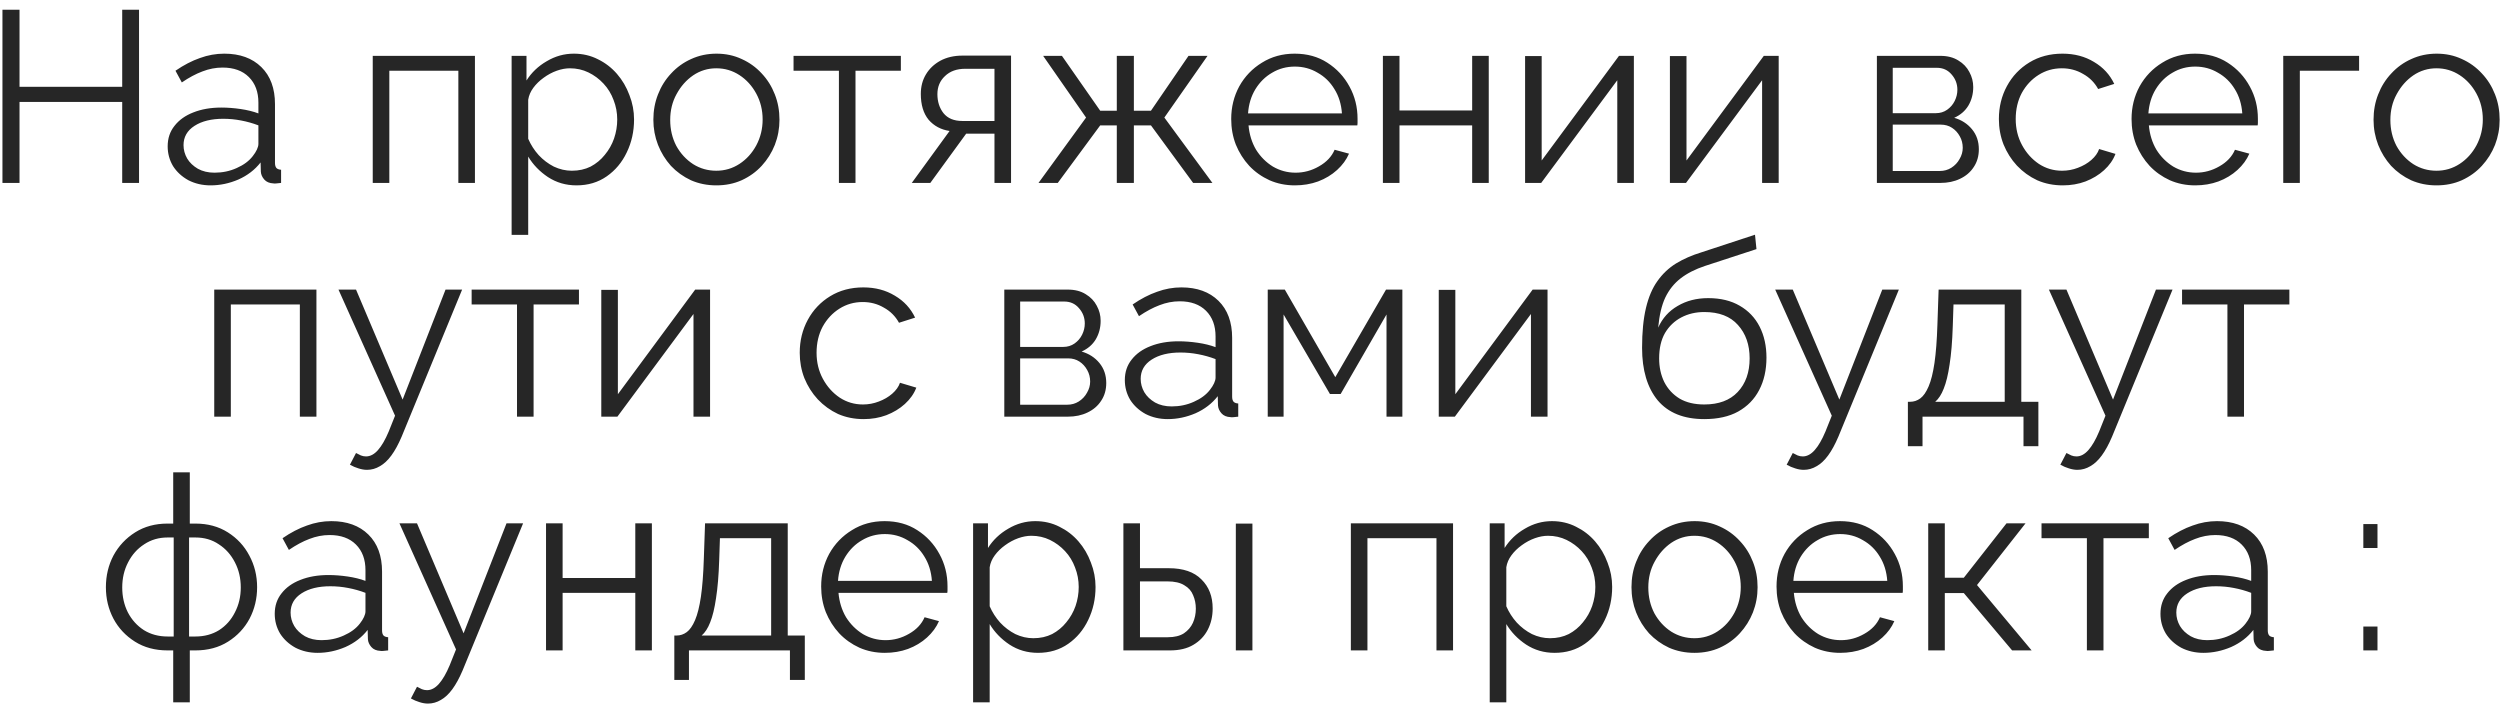 <?xml version="1.0" encoding="UTF-8"?> <svg xmlns="http://www.w3.org/2000/svg" width="246" height="70" viewBox="0 0 246 70" fill="none"><path d="M13.681 0.96V18H12.025V10.032H1.921V18H0.241V0.96H1.921V8.544H12.025V0.96H13.681ZM16.499 14.4C16.499 13.616 16.723 12.944 17.171 12.384C17.619 11.808 18.235 11.368 19.019 11.064C19.819 10.744 20.739 10.584 21.779 10.584C22.387 10.584 23.019 10.632 23.675 10.728C24.331 10.824 24.915 10.968 25.427 11.16V10.104C25.427 9.048 25.115 8.208 24.491 7.584C23.867 6.96 23.003 6.648 21.899 6.648C21.227 6.648 20.563 6.776 19.907 7.032C19.267 7.272 18.595 7.632 17.891 8.112L17.267 6.96C18.083 6.4 18.883 5.984 19.667 5.712C20.451 5.424 21.251 5.28 22.067 5.28C23.603 5.28 24.819 5.72 25.715 6.6C26.611 7.48 27.059 8.696 27.059 10.248V16.032C27.059 16.256 27.107 16.424 27.203 16.536C27.299 16.632 27.451 16.688 27.659 16.704V18C27.483 18.016 27.331 18.032 27.203 18.048C27.075 18.064 26.979 18.064 26.915 18.048C26.515 18.032 26.211 17.904 26.003 17.664C25.795 17.424 25.683 17.168 25.667 16.896L25.643 15.984C25.083 16.704 24.355 17.264 23.459 17.664C22.563 18.048 21.651 18.24 20.723 18.24C19.923 18.24 19.195 18.072 18.539 17.736C17.899 17.384 17.395 16.92 17.027 16.344C16.675 15.752 16.499 15.104 16.499 14.4ZM24.875 15.36C25.051 15.136 25.187 14.92 25.283 14.712C25.379 14.504 25.427 14.32 25.427 14.16V12.336C24.883 12.128 24.315 11.968 23.723 11.856C23.147 11.744 22.563 11.688 21.971 11.688C20.803 11.688 19.859 11.92 19.139 12.384C18.419 12.848 18.059 13.48 18.059 14.28C18.059 14.744 18.179 15.184 18.419 15.6C18.659 16 19.011 16.336 19.475 16.608C19.939 16.864 20.483 16.992 21.107 16.992C21.891 16.992 22.619 16.84 23.291 16.536C23.979 16.232 24.507 15.84 24.875 15.36ZM36.678 18V5.496H46.734V18H45.102V6.96H38.31V18H36.678ZM56.727 18.24C55.687 18.24 54.751 17.968 53.919 17.424C53.103 16.88 52.455 16.208 51.975 15.408V23.112H50.343V5.496H51.807V7.92C52.303 7.136 52.967 6.504 53.799 6.024C54.631 5.528 55.519 5.28 56.463 5.28C57.327 5.28 58.119 5.464 58.839 5.832C59.559 6.184 60.183 6.664 60.711 7.272C61.239 7.88 61.647 8.576 61.935 9.36C62.239 10.128 62.391 10.928 62.391 11.76C62.391 12.928 62.151 14.008 61.671 15C61.207 15.976 60.551 16.76 59.703 17.352C58.855 17.944 57.863 18.24 56.727 18.24ZM56.271 16.8C56.959 16.8 57.575 16.664 58.119 16.392C58.663 16.104 59.127 15.72 59.511 15.24C59.911 14.76 60.215 14.224 60.423 13.632C60.631 13.024 60.735 12.4 60.735 11.76C60.735 11.088 60.615 10.448 60.375 9.84C60.151 9.232 59.823 8.696 59.391 8.232C58.959 7.768 58.463 7.4 57.903 7.128C57.343 6.856 56.735 6.72 56.079 6.72C55.663 6.72 55.231 6.8 54.783 6.96C54.335 7.12 53.903 7.352 53.487 7.656C53.087 7.944 52.751 8.272 52.479 8.64C52.207 9.008 52.039 9.4 51.975 9.816V13.656C52.231 14.248 52.575 14.784 53.007 15.264C53.439 15.728 53.935 16.104 54.495 16.392C55.071 16.664 55.663 16.8 56.271 16.8ZM70.484 18.24C69.588 18.24 68.755 18.072 67.987 17.736C67.236 17.384 66.579 16.912 66.019 16.32C65.475 15.712 65.052 15.024 64.748 14.256C64.444 13.472 64.291 12.648 64.291 11.784C64.291 10.888 64.444 10.056 64.748 9.288C65.052 8.504 65.484 7.816 66.043 7.224C66.603 6.616 67.26 6.144 68.011 5.808C68.779 5.456 69.612 5.28 70.507 5.28C71.403 5.28 72.228 5.456 72.98 5.808C73.731 6.144 74.388 6.616 74.948 7.224C75.507 7.816 75.939 8.504 76.243 9.288C76.547 10.056 76.7 10.888 76.7 11.784C76.7 12.648 76.547 13.472 76.243 14.256C75.939 15.024 75.507 15.712 74.948 16.32C74.403 16.912 73.748 17.384 72.98 17.736C72.228 18.072 71.395 18.24 70.484 18.24ZM65.948 11.808C65.948 12.736 66.147 13.584 66.547 14.352C66.963 15.104 67.516 15.704 68.204 16.152C68.891 16.584 69.651 16.8 70.484 16.8C71.316 16.8 72.076 16.576 72.763 16.128C73.451 15.68 74.004 15.072 74.419 14.304C74.835 13.52 75.043 12.672 75.043 11.76C75.043 10.832 74.835 9.984 74.419 9.216C74.004 8.448 73.451 7.84 72.763 7.392C72.076 6.944 71.316 6.72 70.484 6.72C69.651 6.72 68.891 6.952 68.204 7.416C67.531 7.88 66.987 8.496 66.572 9.264C66.156 10.016 65.948 10.864 65.948 11.808ZM82.549 18V6.96H78.085V5.496H88.645V6.96H84.181V18H82.549ZM89.719 18L93.439 12.888C92.591 12.76 91.903 12.392 91.376 11.784C90.864 11.16 90.608 10.312 90.608 9.24C90.608 8.52 90.775 7.88 91.112 7.32C91.448 6.76 91.919 6.312 92.528 5.976C93.151 5.64 93.879 5.472 94.712 5.472H99.487V18H97.856V13.152H95.072L91.543 18H89.719ZM94.688 11.904H97.856V6.768H94.975C94.144 6.768 93.48 7.008 92.984 7.488C92.487 7.952 92.24 8.544 92.24 9.264C92.24 10 92.439 10.624 92.84 11.136C93.255 11.648 93.871 11.904 94.688 11.904ZM102.189 18L106.869 11.568L102.645 5.496H104.493L108.261 10.896H109.893V5.496H111.573V10.896H113.253L116.949 5.496H118.821L114.573 11.568L119.301 18H117.405L113.253 12.336H111.573V18H109.893V12.336H108.261L104.085 18H102.189ZM127.415 18.24C126.519 18.24 125.687 18.072 124.919 17.736C124.151 17.384 123.487 16.912 122.927 16.32C122.367 15.712 121.927 15.016 121.607 14.232C121.303 13.448 121.151 12.608 121.151 11.712C121.151 10.544 121.415 9.472 121.943 8.496C122.487 7.52 123.231 6.744 124.175 6.168C125.119 5.576 126.191 5.28 127.391 5.28C128.623 5.28 129.695 5.576 130.607 6.168C131.535 6.76 132.263 7.544 132.791 8.52C133.319 9.48 133.583 10.536 133.583 11.688C133.583 11.816 133.583 11.944 133.583 12.072C133.583 12.184 133.575 12.272 133.559 12.336H122.855C122.935 13.232 123.183 14.032 123.599 14.736C124.031 15.424 124.583 15.976 125.255 16.392C125.943 16.792 126.687 16.992 127.487 16.992C128.303 16.992 129.071 16.784 129.791 16.368C130.527 15.952 131.039 15.408 131.327 14.736L132.743 15.12C132.487 15.712 132.095 16.248 131.567 16.728C131.039 17.208 130.415 17.584 129.695 17.856C128.991 18.112 128.231 18.24 127.415 18.24ZM122.807 11.16H132.047C131.983 10.248 131.735 9.448 131.303 8.76C130.887 8.072 130.335 7.536 129.647 7.152C128.975 6.752 128.231 6.552 127.415 6.552C126.599 6.552 125.855 6.752 125.183 7.152C124.511 7.536 123.959 8.08 123.527 8.784C123.111 9.472 122.871 10.264 122.807 11.16ZM136.077 18V5.496H137.709V10.872H144.861V5.496H146.493V18H144.861V12.336H137.709V18H136.077ZM150.069 18V5.52H151.701V15.792L159.309 5.496H160.773V18H159.141V7.896L151.653 18H150.069ZM164.319 18V5.52H165.951V15.792L173.559 5.496H175.023V18H173.391V7.896L165.903 18H164.319ZM184.686 18V5.496H190.926C191.63 5.496 192.222 5.648 192.702 5.952C193.182 6.24 193.542 6.616 193.782 7.08C194.038 7.544 194.166 8.04 194.166 8.568C194.166 9.24 194.006 9.848 193.686 10.392C193.366 10.92 192.902 11.32 192.294 11.592C193.014 11.8 193.598 12.176 194.046 12.72C194.494 13.264 194.718 13.92 194.718 14.688C194.718 15.36 194.55 15.944 194.214 16.44C193.894 16.936 193.446 17.32 192.87 17.592C192.31 17.864 191.662 18 190.926 18H184.686ZM186.246 16.824H190.878C191.294 16.824 191.67 16.72 192.006 16.512C192.358 16.288 192.63 16 192.822 15.648C193.03 15.296 193.134 14.928 193.134 14.544C193.134 14.128 193.038 13.752 192.846 13.416C192.654 13.064 192.398 12.784 192.078 12.576C191.758 12.368 191.39 12.264 190.974 12.264H186.246V16.824ZM186.246 11.136H190.494C190.91 11.136 191.278 11.024 191.598 10.8C191.918 10.576 192.166 10.288 192.342 9.936C192.518 9.584 192.606 9.216 192.606 8.832C192.606 8.256 192.414 7.752 192.03 7.32C191.662 6.888 191.182 6.672 190.59 6.672H186.246V11.136ZM202.978 18.24C202.066 18.24 201.226 18.072 200.458 17.736C199.706 17.384 199.042 16.904 198.466 16.296C197.906 15.688 197.466 14.992 197.146 14.208C196.842 13.424 196.69 12.592 196.69 11.712C196.69 10.528 196.954 9.448 197.482 8.472C198.01 7.496 198.746 6.72 199.69 6.144C200.634 5.568 201.722 5.28 202.954 5.28C204.122 5.28 205.154 5.552 206.05 6.096C206.946 6.624 207.61 7.344 208.042 8.256L206.458 8.76C206.106 8.12 205.61 7.624 204.97 7.272C204.346 6.904 203.65 6.72 202.882 6.72C202.05 6.72 201.29 6.936 200.602 7.368C199.914 7.8 199.362 8.392 198.946 9.144C198.546 9.896 198.346 10.752 198.346 11.712C198.346 12.656 198.554 13.512 198.97 14.28C199.386 15.048 199.938 15.664 200.626 16.128C201.314 16.576 202.074 16.8 202.906 16.8C203.45 16.8 203.97 16.704 204.466 16.512C204.978 16.32 205.418 16.064 205.786 15.744C206.17 15.408 206.426 15.048 206.554 14.664L208.162 15.144C207.938 15.736 207.562 16.272 207.034 16.752C206.522 17.216 205.914 17.584 205.21 17.856C204.522 18.112 203.778 18.24 202.978 18.24ZM216.009 18.24C215.113 18.24 214.281 18.072 213.513 17.736C212.745 17.384 212.081 16.912 211.521 16.32C210.961 15.712 210.521 15.016 210.201 14.232C209.897 13.448 209.745 12.608 209.745 11.712C209.745 10.544 210.009 9.472 210.537 8.496C211.081 7.52 211.825 6.744 212.769 6.168C213.713 5.576 214.785 5.28 215.985 5.28C217.217 5.28 218.289 5.576 219.201 6.168C220.129 6.76 220.857 7.544 221.385 8.52C221.913 9.48 222.177 10.536 222.177 11.688C222.177 11.816 222.177 11.944 222.177 12.072C222.177 12.184 222.169 12.272 222.153 12.336H211.449C211.529 13.232 211.777 14.032 212.193 14.736C212.625 15.424 213.177 15.976 213.849 16.392C214.537 16.792 215.281 16.992 216.081 16.992C216.897 16.992 217.665 16.784 218.385 16.368C219.121 15.952 219.633 15.408 219.921 14.736L221.337 15.12C221.081 15.712 220.689 16.248 220.161 16.728C219.633 17.208 219.009 17.584 218.289 17.856C217.585 18.112 216.825 18.24 216.009 18.24ZM211.401 11.16H220.641C220.577 10.248 220.329 9.448 219.897 8.76C219.481 8.072 218.929 7.536 218.241 7.152C217.569 6.752 216.825 6.552 216.009 6.552C215.193 6.552 214.449 6.752 213.777 7.152C213.105 7.536 212.553 8.08 212.121 8.784C211.705 9.472 211.465 10.264 211.401 11.16ZM224.671 18V5.496H232.135V6.96H226.303V18H224.671ZM239.749 18.24C238.853 18.24 238.021 18.072 237.253 17.736C236.501 17.384 235.845 16.912 235.285 16.32C234.741 15.712 234.317 15.024 234.013 14.256C233.709 13.472 233.557 12.648 233.557 11.784C233.557 10.888 233.709 10.056 234.013 9.288C234.317 8.504 234.749 7.816 235.309 7.224C235.869 6.616 236.525 6.144 237.277 5.808C238.045 5.456 238.877 5.28 239.773 5.28C240.669 5.28 241.493 5.456 242.245 5.808C242.997 6.144 243.653 6.616 244.213 7.224C244.773 7.816 245.205 8.504 245.509 9.288C245.813 10.056 245.965 10.888 245.965 11.784C245.965 12.648 245.813 13.472 245.509 14.256C245.205 15.024 244.773 15.712 244.213 16.32C243.669 16.912 243.013 17.384 242.245 17.736C241.493 18.072 240.661 18.24 239.749 18.24ZM235.213 11.808C235.213 12.736 235.413 13.584 235.813 14.352C236.229 15.104 236.781 15.704 237.469 16.152C238.157 16.584 238.917 16.8 239.749 16.8C240.581 16.8 241.341 16.576 242.029 16.128C242.717 15.68 243.269 15.072 243.685 14.304C244.101 13.52 244.309 12.672 244.309 11.76C244.309 10.832 244.101 9.984 243.685 9.216C243.269 8.448 242.717 7.84 242.029 7.392C241.341 6.944 240.581 6.72 239.749 6.72C238.917 6.72 238.157 6.952 237.469 7.416C236.797 7.88 236.253 8.496 235.837 9.264C235.421 10.016 235.213 10.864 235.213 11.808ZM21.081 41V28.496H31.137V41H29.505V29.96H22.713V41H21.081ZM36.113 46.232C35.841 46.232 35.561 46.184 35.273 46.088C35.001 46.008 34.721 45.888 34.433 45.728L35.033 44.576C35.209 44.672 35.369 44.752 35.513 44.816C35.673 44.88 35.841 44.912 36.017 44.912C36.433 44.912 36.825 44.704 37.193 44.288C37.561 43.872 37.913 43.264 38.249 42.464L38.873 40.904L33.305 28.496H35.033L39.617 39.32L43.841 28.496H45.473L39.521 42.968C39.201 43.72 38.865 44.336 38.513 44.816C38.161 45.296 37.785 45.648 37.385 45.872C36.985 46.112 36.561 46.232 36.113 46.232ZM50.873 41V29.96H46.409V28.496H56.969V29.96H52.505V41H50.873ZM59.167 41V28.52H60.799V38.792L68.407 28.496H69.871V41H68.239V30.896L60.751 41H59.167ZM84.982 41.24C84.07 41.24 83.23 41.072 82.462 40.736C81.71 40.384 81.046 39.904 80.47 39.296C79.91 38.688 79.47 37.992 79.15 37.208C78.846 36.424 78.694 35.592 78.694 34.712C78.694 33.528 78.958 32.448 79.486 31.472C80.014 30.496 80.75 29.72 81.694 29.144C82.638 28.568 83.726 28.28 84.958 28.28C86.126 28.28 87.158 28.552 88.054 29.096C88.95 29.624 89.614 30.344 90.046 31.256L88.462 31.76C88.11 31.12 87.614 30.624 86.974 30.272C86.35 29.904 85.654 29.72 84.886 29.72C84.054 29.72 83.294 29.936 82.606 30.368C81.918 30.8 81.366 31.392 80.95 32.144C80.55 32.896 80.35 33.752 80.35 34.712C80.35 35.656 80.558 36.512 80.974 37.28C81.39 38.048 81.942 38.664 82.63 39.128C83.318 39.576 84.078 39.8 84.91 39.8C85.454 39.8 85.974 39.704 86.47 39.512C86.982 39.32 87.422 39.064 87.79 38.744C88.174 38.408 88.43 38.048 88.558 37.664L90.166 38.144C89.942 38.736 89.566 39.272 89.038 39.752C88.526 40.216 87.918 40.584 87.214 40.856C86.526 41.112 85.782 41.24 84.982 41.24ZM98.823 41V28.496H105.063C105.767 28.496 106.359 28.648 106.839 28.952C107.319 29.24 107.679 29.616 107.919 30.08C108.175 30.544 108.303 31.04 108.303 31.568C108.303 32.24 108.143 32.848 107.823 33.392C107.503 33.92 107.039 34.32 106.431 34.592C107.151 34.8 107.735 35.176 108.183 35.72C108.631 36.264 108.855 36.92 108.855 37.688C108.855 38.36 108.687 38.944 108.351 39.44C108.031 39.936 107.583 40.32 107.007 40.592C106.447 40.864 105.799 41 105.063 41H98.823ZM100.383 39.824H105.015C105.431 39.824 105.807 39.72 106.143 39.512C106.495 39.288 106.767 39 106.959 38.648C107.167 38.296 107.271 37.928 107.271 37.544C107.271 37.128 107.175 36.752 106.983 36.416C106.791 36.064 106.535 35.784 106.215 35.576C105.895 35.368 105.527 35.264 105.111 35.264H100.383V39.824ZM100.383 34.136H104.631C105.047 34.136 105.415 34.024 105.735 33.8C106.055 33.576 106.303 33.288 106.479 32.936C106.655 32.584 106.743 32.216 106.743 31.832C106.743 31.256 106.551 30.752 106.167 30.32C105.799 29.888 105.319 29.672 104.727 29.672H100.383V34.136ZM110.683 37.4C110.683 36.616 110.907 35.944 111.355 35.384C111.803 34.808 112.419 34.368 113.203 34.064C114.003 33.744 114.923 33.584 115.963 33.584C116.571 33.584 117.203 33.632 117.859 33.728C118.515 33.824 119.099 33.968 119.611 34.16V33.104C119.611 32.048 119.299 31.208 118.675 30.584C118.051 29.96 117.187 29.648 116.083 29.648C115.411 29.648 114.747 29.776 114.091 30.032C113.451 30.272 112.779 30.632 112.075 31.112L111.451 29.96C112.267 29.4 113.067 28.984 113.851 28.712C114.635 28.424 115.435 28.28 116.251 28.28C117.787 28.28 119.003 28.72 119.899 29.6C120.795 30.48 121.243 31.696 121.243 33.248V39.032C121.243 39.256 121.291 39.424 121.387 39.536C121.483 39.632 121.635 39.688 121.843 39.704V41C121.667 41.016 121.515 41.032 121.387 41.048C121.259 41.064 121.163 41.064 121.099 41.048C120.699 41.032 120.395 40.904 120.187 40.664C119.979 40.424 119.867 40.168 119.851 39.896L119.827 38.984C119.267 39.704 118.539 40.264 117.643 40.664C116.747 41.048 115.835 41.24 114.907 41.24C114.107 41.24 113.379 41.072 112.723 40.736C112.083 40.384 111.579 39.92 111.211 39.344C110.859 38.752 110.683 38.104 110.683 37.4ZM119.059 38.36C119.235 38.136 119.371 37.92 119.467 37.712C119.563 37.504 119.611 37.32 119.611 37.16V35.336C119.067 35.128 118.499 34.968 117.907 34.856C117.331 34.744 116.747 34.688 116.155 34.688C114.987 34.688 114.043 34.92 113.323 35.384C112.603 35.848 112.243 36.48 112.243 37.28C112.243 37.744 112.363 38.184 112.603 38.6C112.843 39 113.195 39.336 113.659 39.608C114.123 39.864 114.667 39.992 115.291 39.992C116.075 39.992 116.803 39.84 117.475 39.536C118.163 39.232 118.691 38.84 119.059 38.36ZM124.745 41V28.496H126.425L131.393 37.112L136.385 28.496H137.993V41H136.433V30.944L131.921 38.768H130.865L126.305 30.944V41H124.745ZM141.573 41V28.52H143.205V38.792L150.813 28.496H152.277V41H150.645V30.896L143.157 41H141.573ZM167.7 41.24C165.684 41.24 164.156 40.624 163.116 39.392C162.092 38.144 161.58 36.424 161.58 34.232C161.58 32.68 161.708 31.368 161.964 30.296C162.22 29.224 162.596 28.344 163.092 27.656C163.588 26.952 164.196 26.376 164.916 25.928C165.652 25.48 166.492 25.112 167.436 24.824L172.692 23.096L172.836 24.512L167.772 26.168C166.812 26.488 166.012 26.896 165.372 27.392C164.732 27.888 164.228 28.52 163.86 29.288C163.508 30.04 163.276 31.024 163.164 32.24C163.58 31.312 164.22 30.6 165.084 30.104C165.948 29.592 166.948 29.336 168.084 29.336C169.3 29.336 170.332 29.584 171.18 30.08C172.044 30.576 172.7 31.264 173.148 32.144C173.596 33.024 173.82 34.04 173.82 35.192C173.82 36.408 173.58 37.472 173.1 38.384C172.636 39.28 171.948 39.984 171.036 40.496C170.14 40.992 169.028 41.24 167.7 41.24ZM167.7 39.8C169.124 39.8 170.22 39.392 170.988 38.576C171.772 37.744 172.164 36.64 172.164 35.264C172.164 33.92 171.78 32.824 171.012 31.976C170.26 31.128 169.156 30.704 167.7 30.704C166.868 30.704 166.116 30.88 165.444 31.232C164.772 31.584 164.236 32.096 163.836 32.768C163.452 33.44 163.26 34.272 163.26 35.264C163.26 36.128 163.428 36.904 163.764 37.592C164.116 38.28 164.62 38.824 165.276 39.224C165.932 39.608 166.74 39.8 167.7 39.8ZM177.488 46.232C177.216 46.232 176.936 46.184 176.648 46.088C176.376 46.008 176.096 45.888 175.808 45.728L176.408 44.576C176.584 44.672 176.744 44.752 176.888 44.816C177.048 44.88 177.216 44.912 177.392 44.912C177.808 44.912 178.2 44.704 178.568 44.288C178.936 43.872 179.288 43.264 179.624 42.464L180.248 40.904L174.68 28.496H176.408L180.992 39.32L185.216 28.496H186.848L180.896 42.968C180.576 43.72 180.24 44.336 179.888 44.816C179.536 45.296 179.16 45.648 178.76 45.872C178.36 46.112 177.936 46.232 177.488 46.232ZM187.736 43.904V39.536H187.952C188.32 39.536 188.656 39.424 188.96 39.2C189.264 38.976 189.536 38.584 189.776 38.024C190.016 37.464 190.208 36.696 190.352 35.72C190.496 34.728 190.592 33.48 190.64 31.976L190.76 28.496H198.896V39.536H200.576V43.904H199.112V41H189.176V43.904H187.736ZM190.424 39.536H197.264V29.96H192.224L192.152 32.12C192.104 33.608 192 34.856 191.84 35.864C191.696 36.856 191.504 37.648 191.264 38.24C191.04 38.816 190.76 39.248 190.424 39.536ZM204.418 46.232C204.146 46.232 203.866 46.184 203.578 46.088C203.306 46.008 203.026 45.888 202.738 45.728L203.338 44.576C203.514 44.672 203.674 44.752 203.818 44.816C203.978 44.88 204.146 44.912 204.322 44.912C204.738 44.912 205.13 44.704 205.498 44.288C205.866 43.872 206.218 43.264 206.554 42.464L207.178 40.904L201.61 28.496H203.338L207.922 39.32L212.146 28.496H213.778L207.826 42.968C207.506 43.72 207.17 44.336 206.818 44.816C206.466 45.296 206.09 45.648 205.69 45.872C205.29 46.112 204.866 46.232 204.418 46.232ZM219.178 41V29.96H214.714V28.496H225.274V29.96H220.81V41H219.178ZM17.044 69.112V64H16.492C15.26 64 14.188 63.712 13.276 63.136C12.364 62.56 11.66 61.808 11.164 60.88C10.668 59.936 10.42 58.904 10.42 57.784C10.42 56.648 10.668 55.608 11.164 54.664C11.676 53.72 12.388 52.96 13.3 52.384C14.212 51.808 15.276 51.52 16.492 51.52H17.044V46.48H18.676V51.52H19.228C20.444 51.52 21.508 51.808 22.42 52.384C23.332 52.96 24.036 53.72 24.532 54.664C25.044 55.608 25.3 56.648 25.3 57.784C25.3 58.904 25.052 59.936 24.556 60.88C24.06 61.808 23.356 62.56 22.444 63.136C21.532 63.712 20.46 64 19.228 64H18.676V69.112H17.044ZM16.492 62.632H17.092V52.888H16.492C15.628 52.888 14.86 53.112 14.188 53.56C13.516 53.992 12.988 54.584 12.604 55.336C12.22 56.072 12.028 56.896 12.028 57.808C12.028 58.704 12.212 59.52 12.58 60.256C12.964 60.992 13.492 61.576 14.164 62.008C14.836 62.424 15.612 62.632 16.492 62.632ZM18.604 62.632H19.228C20.108 62.632 20.884 62.424 21.556 62.008C22.228 61.576 22.748 60.992 23.116 60.256C23.5 59.52 23.692 58.704 23.692 57.808C23.692 56.896 23.5 56.072 23.116 55.336C22.732 54.584 22.204 53.992 21.532 53.56C20.876 53.112 20.108 52.888 19.228 52.888H18.604V62.632ZM27.034 60.4C27.034 59.616 27.258 58.944 27.706 58.384C28.154 57.808 28.77 57.368 29.554 57.064C30.354 56.744 31.274 56.584 32.314 56.584C32.922 56.584 33.554 56.632 34.21 56.728C34.866 56.824 35.45 56.968 35.962 57.16V56.104C35.962 55.048 35.65 54.208 35.026 53.584C34.402 52.96 33.538 52.648 32.434 52.648C31.762 52.648 31.098 52.776 30.442 53.032C29.802 53.272 29.13 53.632 28.426 54.112L27.802 52.96C28.618 52.4 29.418 51.984 30.202 51.712C30.986 51.424 31.786 51.28 32.602 51.28C34.138 51.28 35.354 51.72 36.25 52.6C37.146 53.48 37.594 54.696 37.594 56.248V62.032C37.594 62.256 37.642 62.424 37.738 62.536C37.834 62.632 37.986 62.688 38.194 62.704V64C38.018 64.016 37.866 64.032 37.738 64.048C37.61 64.064 37.514 64.064 37.45 64.048C37.05 64.032 36.746 63.904 36.538 63.664C36.33 63.424 36.218 63.168 36.202 62.896L36.178 61.984C35.618 62.704 34.89 63.264 33.994 63.664C33.098 64.048 32.186 64.24 31.258 64.24C30.458 64.24 29.73 64.072 29.074 63.736C28.434 63.384 27.93 62.92 27.562 62.344C27.21 61.752 27.034 61.104 27.034 60.4ZM35.41 61.36C35.586 61.136 35.722 60.92 35.818 60.712C35.914 60.504 35.962 60.32 35.962 60.16V58.336C35.418 58.128 34.85 57.968 34.258 57.856C33.682 57.744 33.098 57.688 32.506 57.688C31.338 57.688 30.394 57.92 29.674 58.384C28.954 58.848 28.594 59.48 28.594 60.28C28.594 60.744 28.714 61.184 28.954 61.6C29.194 62 29.546 62.336 30.01 62.608C30.474 62.864 31.018 62.992 31.642 62.992C32.426 62.992 33.154 62.84 33.826 62.536C34.514 62.232 35.042 61.84 35.41 61.36ZM42.113 69.232C41.841 69.232 41.561 69.184 41.273 69.088C41.001 69.008 40.721 68.888 40.433 68.728L41.033 67.576C41.209 67.672 41.369 67.752 41.513 67.816C41.673 67.88 41.841 67.912 42.017 67.912C42.433 67.912 42.825 67.704 43.193 67.288C43.561 66.872 43.913 66.264 44.249 65.464L44.873 63.904L39.305 51.496H41.033L45.617 62.32L49.841 51.496H51.473L45.521 65.968C45.201 66.72 44.865 67.336 44.513 67.816C44.161 68.296 43.785 68.648 43.385 68.872C42.985 69.112 42.561 69.232 42.113 69.232ZM53.729 64V51.496H55.361V56.872H62.513V51.496H64.145V64H62.513V58.336H55.361V64H53.729ZM66.353 66.904V62.536H66.569C66.937 62.536 67.273 62.424 67.577 62.2C67.881 61.976 68.153 61.584 68.393 61.024C68.633 60.464 68.825 59.696 68.969 58.72C69.113 57.728 69.209 56.48 69.257 54.976L69.377 51.496H77.513V62.536H79.193V66.904H77.729V64H67.793V66.904H66.353ZM69.041 62.536H75.881V52.96H70.841L70.769 55.12C70.721 56.608 70.617 57.856 70.457 58.864C70.313 59.856 70.121 60.648 69.881 61.24C69.657 61.816 69.377 62.248 69.041 62.536ZM87.067 64.24C86.171 64.24 85.339 64.072 84.571 63.736C83.803 63.384 83.139 62.912 82.579 62.32C82.019 61.712 81.579 61.016 81.259 60.232C80.955 59.448 80.803 58.608 80.803 57.712C80.803 56.544 81.067 55.472 81.595 54.496C82.139 53.52 82.883 52.744 83.827 52.168C84.771 51.576 85.843 51.28 87.043 51.28C88.275 51.28 89.347 51.576 90.259 52.168C91.187 52.76 91.915 53.544 92.443 54.52C92.971 55.48 93.235 56.536 93.235 57.688C93.235 57.816 93.235 57.944 93.235 58.072C93.235 58.184 93.227 58.272 93.211 58.336H82.507C82.587 59.232 82.835 60.032 83.251 60.736C83.683 61.424 84.235 61.976 84.907 62.392C85.595 62.792 86.339 62.992 87.139 62.992C87.955 62.992 88.723 62.784 89.443 62.368C90.179 61.952 90.691 61.408 90.979 60.736L92.395 61.12C92.139 61.712 91.747 62.248 91.219 62.728C90.691 63.208 90.067 63.584 89.347 63.856C88.643 64.112 87.883 64.24 87.067 64.24ZM82.459 57.16H91.699C91.635 56.248 91.387 55.448 90.955 54.76C90.539 54.072 89.987 53.536 89.299 53.152C88.627 52.752 87.883 52.552 87.067 52.552C86.251 52.552 85.507 52.752 84.835 53.152C84.163 53.536 83.611 54.08 83.179 54.784C82.763 55.472 82.523 56.264 82.459 57.16ZM102.137 64.24C101.097 64.24 100.161 63.968 99.329 63.424C98.513 62.88 97.865 62.208 97.385 61.408V69.112H95.753V51.496H97.217V53.92C97.713 53.136 98.377 52.504 99.209 52.024C100.041 51.528 100.929 51.28 101.873 51.28C102.737 51.28 103.529 51.464 104.249 51.832C104.969 52.184 105.593 52.664 106.121 53.272C106.649 53.88 107.057 54.576 107.345 55.36C107.649 56.128 107.801 56.928 107.801 57.76C107.801 58.928 107.561 60.008 107.081 61C106.617 61.976 105.961 62.76 105.113 63.352C104.265 63.944 103.273 64.24 102.137 64.24ZM101.681 62.8C102.369 62.8 102.985 62.664 103.529 62.392C104.073 62.104 104.537 61.72 104.921 61.24C105.321 60.76 105.625 60.224 105.833 59.632C106.041 59.024 106.145 58.4 106.145 57.76C106.145 57.088 106.025 56.448 105.785 55.84C105.561 55.232 105.233 54.696 104.801 54.232C104.369 53.768 103.873 53.4 103.313 53.128C102.753 52.856 102.145 52.72 101.489 52.72C101.073 52.72 100.641 52.8 100.193 52.96C99.745 53.12 99.313 53.352 98.897 53.656C98.497 53.944 98.161 54.272 97.889 54.64C97.617 55.008 97.449 55.4 97.385 55.816V59.656C97.641 60.248 97.985 60.784 98.417 61.264C98.849 61.728 99.345 62.104 99.905 62.392C100.481 62.664 101.073 62.8 101.681 62.8ZM110.542 64V51.496H112.174V55.912H115.006C116.43 55.912 117.502 56.28 118.222 57.016C118.958 57.736 119.326 58.688 119.326 59.872C119.326 60.64 119.166 61.336 118.846 61.96C118.526 62.584 118.054 63.08 117.43 63.448C116.822 63.816 116.054 64 115.126 64H110.542ZM112.174 62.704H114.91C115.566 62.704 116.094 62.576 116.494 62.32C116.894 62.048 117.19 61.704 117.382 61.288C117.574 60.856 117.67 60.392 117.67 59.896C117.67 59.416 117.582 58.976 117.406 58.576C117.246 58.16 116.958 57.832 116.542 57.592C116.142 57.336 115.582 57.208 114.862 57.208H112.174V62.704ZM121.606 64V51.52H123.238V64H121.606ZM132.924 64V51.496H142.98V64H141.348V52.96H134.556V64H132.924ZM152.973 64.24C151.933 64.24 150.997 63.968 150.165 63.424C149.349 62.88 148.701 62.208 148.221 61.408V69.112H146.589V51.496H148.053V53.92C148.549 53.136 149.213 52.504 150.045 52.024C150.877 51.528 151.765 51.28 152.709 51.28C153.573 51.28 154.365 51.464 155.085 51.832C155.805 52.184 156.429 52.664 156.957 53.272C157.485 53.88 157.893 54.576 158.181 55.36C158.485 56.128 158.637 56.928 158.637 57.76C158.637 58.928 158.397 60.008 157.917 61C157.453 61.976 156.797 62.76 155.949 63.352C155.101 63.944 154.109 64.24 152.973 64.24ZM152.517 62.8C153.205 62.8 153.821 62.664 154.365 62.392C154.909 62.104 155.373 61.72 155.757 61.24C156.157 60.76 156.461 60.224 156.669 59.632C156.877 59.024 156.981 58.4 156.981 57.76C156.981 57.088 156.861 56.448 156.621 55.84C156.397 55.232 156.069 54.696 155.637 54.232C155.205 53.768 154.709 53.4 154.149 53.128C153.589 52.856 152.981 52.72 152.325 52.72C151.909 52.72 151.477 52.8 151.029 52.96C150.581 53.12 150.149 53.352 149.733 53.656C149.333 53.944 148.997 54.272 148.725 54.64C148.453 55.008 148.285 55.4 148.221 55.816V59.656C148.477 60.248 148.821 60.784 149.253 61.264C149.685 61.728 150.181 62.104 150.741 62.392C151.317 62.664 151.909 62.8 152.517 62.8ZM166.73 64.24C165.834 64.24 165.002 64.072 164.234 63.736C163.482 63.384 162.826 62.912 162.266 62.32C161.722 61.712 161.298 61.024 160.994 60.256C160.69 59.472 160.538 58.648 160.538 57.784C160.538 56.888 160.69 56.056 160.994 55.288C161.298 54.504 161.73 53.816 162.29 53.224C162.85 52.616 163.506 52.144 164.258 51.808C165.026 51.456 165.858 51.28 166.754 51.28C167.65 51.28 168.474 51.456 169.226 51.808C169.978 52.144 170.634 52.616 171.194 53.224C171.754 53.816 172.186 54.504 172.49 55.288C172.794 56.056 172.946 56.888 172.946 57.784C172.946 58.648 172.794 59.472 172.49 60.256C172.186 61.024 171.754 61.712 171.194 62.32C170.65 62.912 169.994 63.384 169.226 63.736C168.474 64.072 167.642 64.24 166.73 64.24ZM162.194 57.808C162.194 58.736 162.394 59.584 162.794 60.352C163.21 61.104 163.762 61.704 164.45 62.152C165.138 62.584 165.898 62.8 166.73 62.8C167.562 62.8 168.322 62.576 169.01 62.128C169.698 61.68 170.25 61.072 170.666 60.304C171.082 59.52 171.29 58.672 171.29 57.76C171.29 56.832 171.082 55.984 170.666 55.216C170.25 54.448 169.698 53.84 169.01 53.392C168.322 52.944 167.562 52.72 166.73 52.72C165.898 52.72 165.138 52.952 164.45 53.416C163.778 53.88 163.234 54.496 162.818 55.264C162.402 56.016 162.194 56.864 162.194 57.808ZM181.075 64.24C180.179 64.24 179.347 64.072 178.579 63.736C177.811 63.384 177.147 62.912 176.587 62.32C176.027 61.712 175.587 61.016 175.267 60.232C174.963 59.448 174.811 58.608 174.811 57.712C174.811 56.544 175.075 55.472 175.603 54.496C176.147 53.52 176.891 52.744 177.835 52.168C178.779 51.576 179.851 51.28 181.051 51.28C182.283 51.28 183.355 51.576 184.267 52.168C185.195 52.76 185.923 53.544 186.451 54.52C186.979 55.48 187.243 56.536 187.243 57.688C187.243 57.816 187.243 57.944 187.243 58.072C187.243 58.184 187.235 58.272 187.219 58.336H176.515C176.595 59.232 176.843 60.032 177.259 60.736C177.691 61.424 178.243 61.976 178.915 62.392C179.603 62.792 180.347 62.992 181.147 62.992C181.963 62.992 182.731 62.784 183.451 62.368C184.187 61.952 184.699 61.408 184.987 60.736L186.403 61.12C186.147 61.712 185.755 62.248 185.227 62.728C184.699 63.208 184.075 63.584 183.355 63.856C182.651 64.112 181.891 64.24 181.075 64.24ZM176.467 57.16H185.707C185.643 56.248 185.395 55.448 184.963 54.76C184.547 54.072 183.995 53.536 183.307 53.152C182.635 52.752 181.891 52.552 181.075 52.552C180.259 52.552 179.515 52.752 178.843 53.152C178.171 53.536 177.619 54.08 177.187 54.784C176.771 55.472 176.531 56.264 176.467 57.16ZM189.737 64V51.496H191.369V56.848H193.241L197.441 51.496H199.313L194.537 57.568L199.913 64H197.993L193.241 58.36H191.369V64H189.737ZM205.35 64V52.96H200.886V51.496H211.446V52.96H206.982V64H205.35ZM212.589 60.4C212.589 59.616 212.813 58.944 213.261 58.384C213.709 57.808 214.325 57.368 215.109 57.064C215.909 56.744 216.829 56.584 217.869 56.584C218.477 56.584 219.109 56.632 219.765 56.728C220.421 56.824 221.005 56.968 221.517 57.16V56.104C221.517 55.048 221.205 54.208 220.581 53.584C219.957 52.96 219.093 52.648 217.989 52.648C217.317 52.648 216.653 52.776 215.997 53.032C215.357 53.272 214.685 53.632 213.981 54.112L213.357 52.96C214.173 52.4 214.973 51.984 215.757 51.712C216.541 51.424 217.341 51.28 218.157 51.28C219.693 51.28 220.909 51.72 221.805 52.6C222.701 53.48 223.149 54.696 223.149 56.248V62.032C223.149 62.256 223.197 62.424 223.293 62.536C223.389 62.632 223.541 62.688 223.749 62.704V64C223.573 64.016 223.421 64.032 223.293 64.048C223.165 64.064 223.069 64.064 223.005 64.048C222.605 64.032 222.301 63.904 222.093 63.664C221.885 63.424 221.773 63.168 221.757 62.896L221.733 61.984C221.173 62.704 220.445 63.264 219.549 63.664C218.653 64.048 217.741 64.24 216.813 64.24C216.013 64.24 215.285 64.072 214.629 63.736C213.989 63.384 213.485 62.92 213.117 62.344C212.765 61.752 212.589 61.104 212.589 60.4ZM220.965 61.36C221.141 61.136 221.277 60.92 221.373 60.712C221.469 60.504 221.517 60.32 221.517 60.16V58.336C220.973 58.128 220.405 57.968 219.813 57.856C219.237 57.744 218.653 57.688 218.061 57.688C216.893 57.688 215.949 57.92 215.229 58.384C214.509 58.848 214.149 59.48 214.149 60.28C214.149 60.744 214.269 61.184 214.509 61.6C214.749 62 215.101 62.336 215.565 62.608C216.029 62.864 216.573 62.992 217.197 62.992C217.981 62.992 218.709 62.84 219.381 62.536C220.069 62.232 220.597 61.84 220.965 61.36ZM232.552 53.92V51.568H233.944V53.92H232.552ZM232.552 64V61.648H233.944V64H232.552Z" fill="#262626"></path></svg> 
